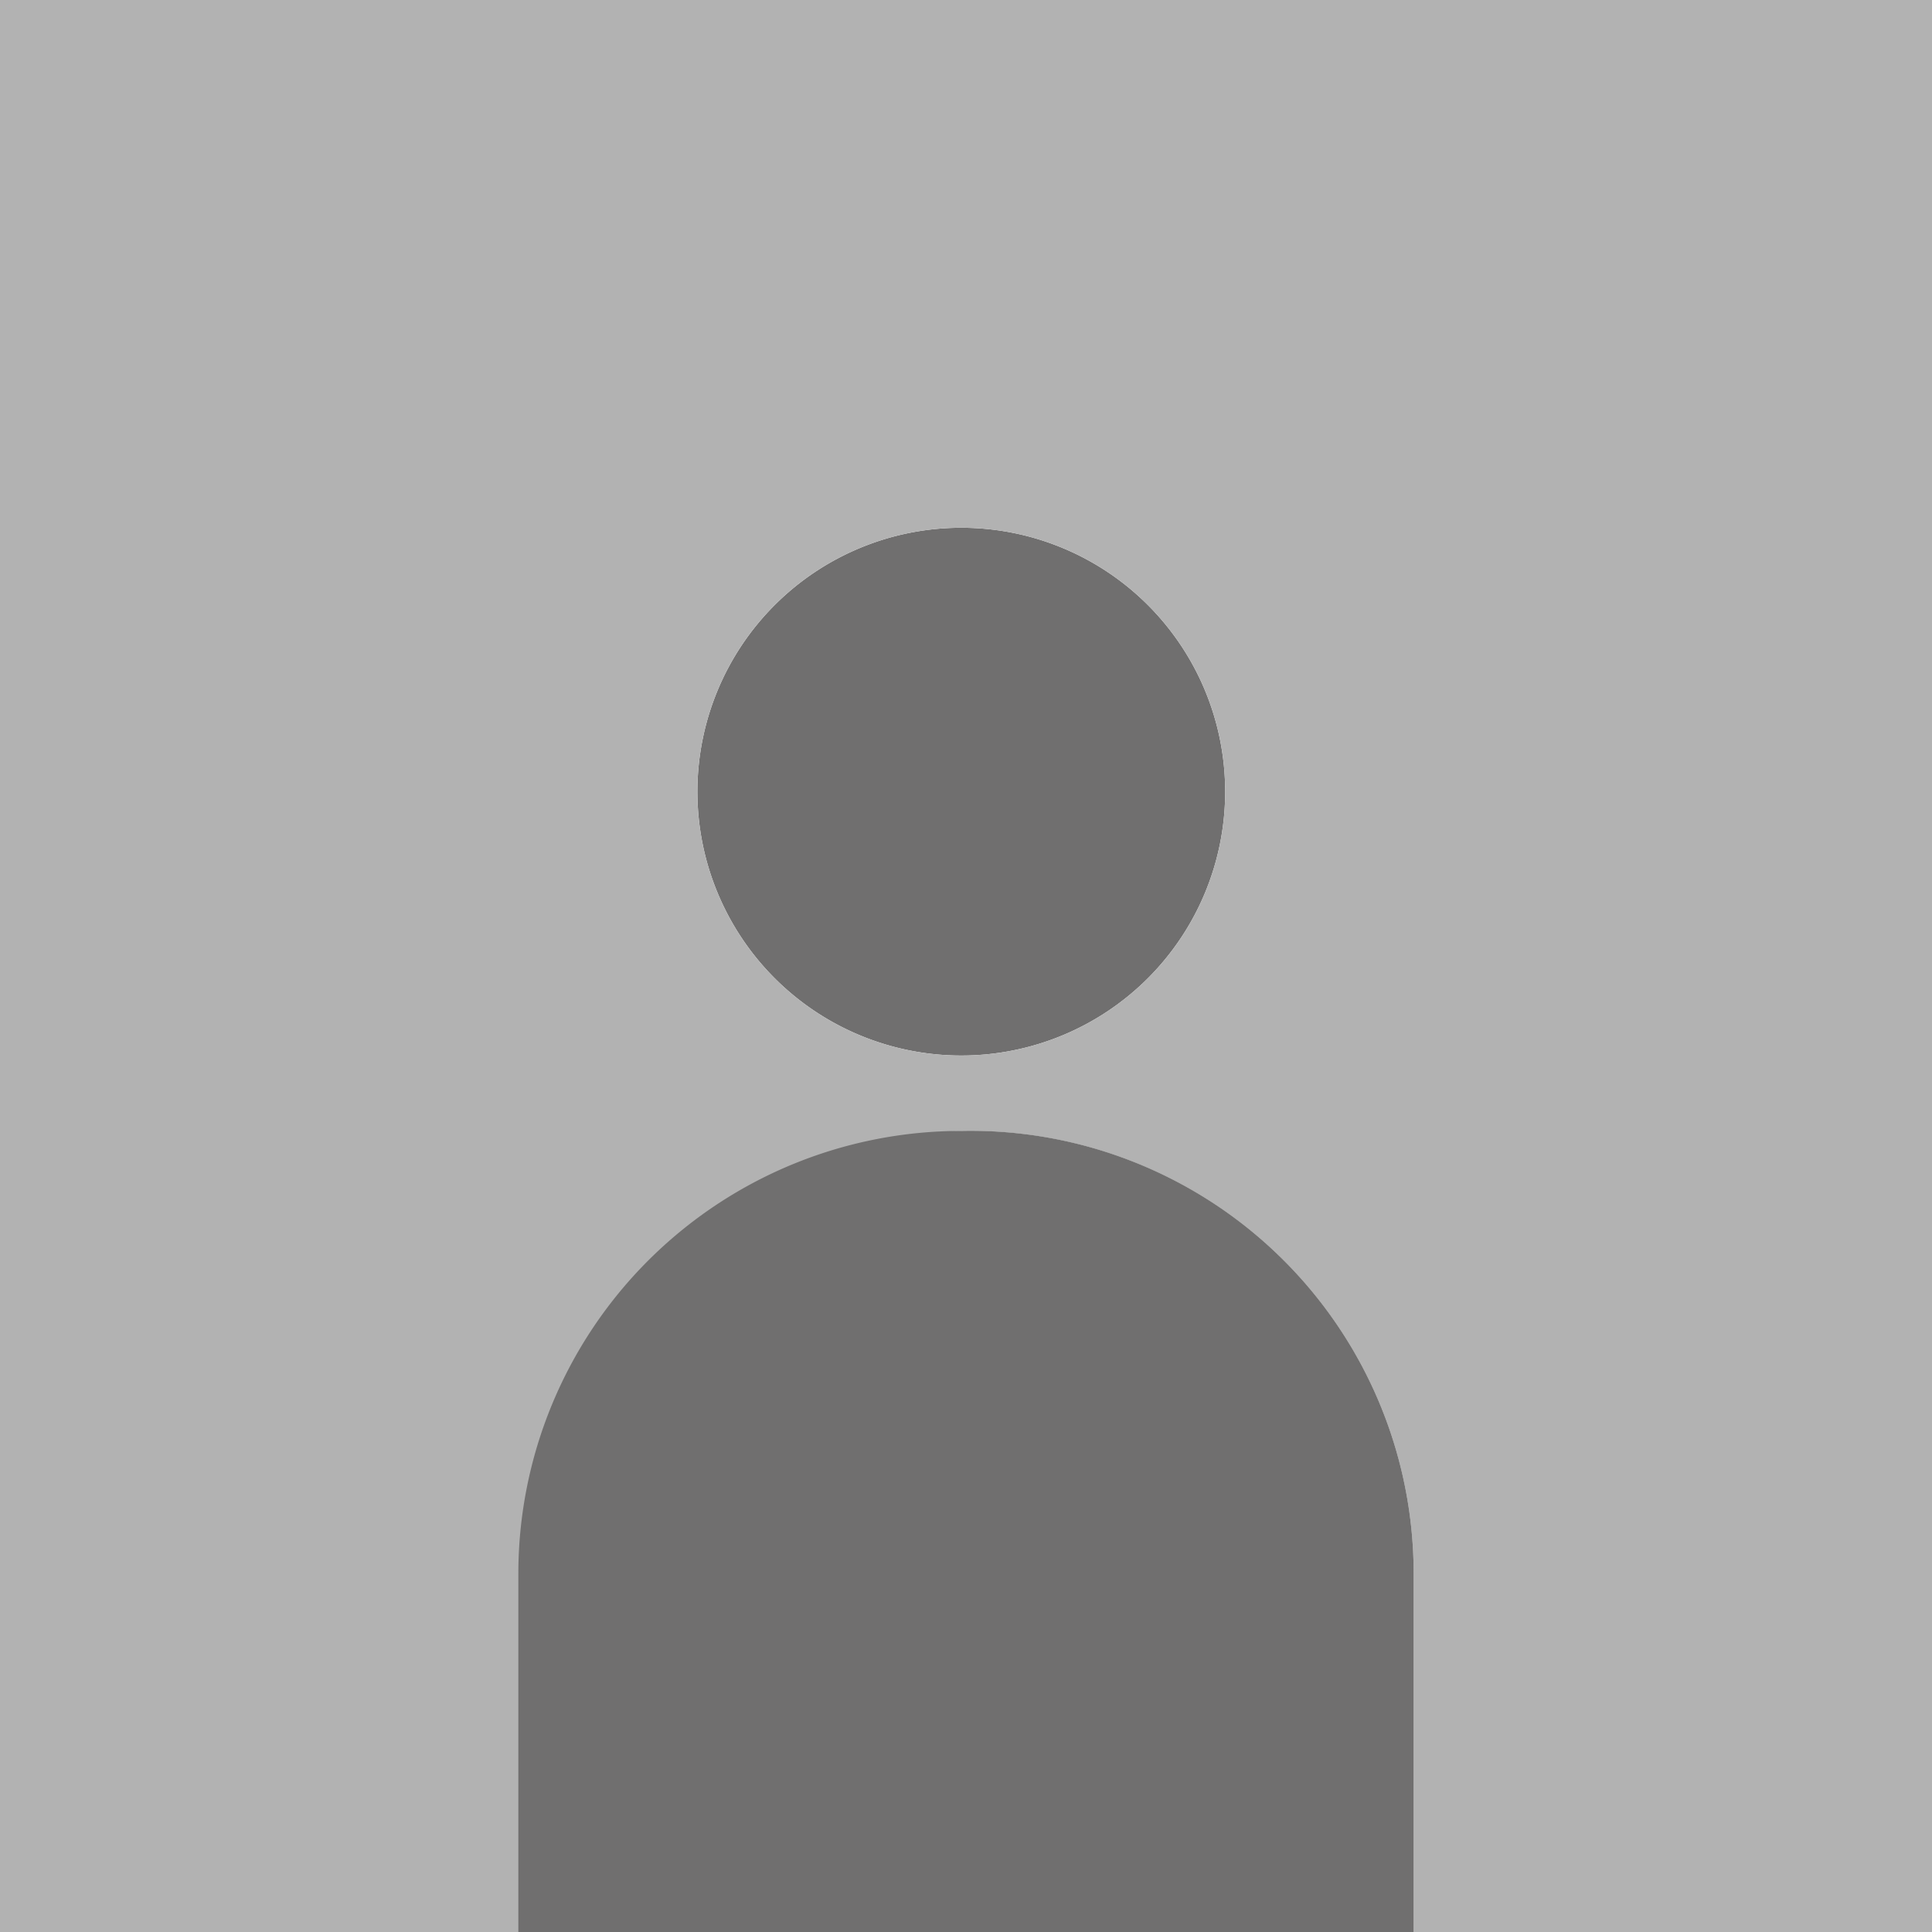 <svg xmlns="http://www.w3.org/2000/svg" width="205" height="205" viewBox="0 0 205 205" style="width: 205px !important; height: 205px !important"><path d="M74,84a28,28,0,1,1,28,28A28,28,0,0,1,74,84Z" style="fill:#706f6f"/><path d="M102,56a28,28,0,1,0,28,28,28,28,0,0,0-28-28ZM205,0V205H150V167a47,47,0,0,0-47-47h0a47,47,0,0,0-47,47v38H0V0Z" style="fill:#b2b2b2"/><path d="M150,167v38H55V167a47,47,0,0,1,47-47h0A47,47,0,0,1,150,167Z" style="fill:#706f6f"/></svg>